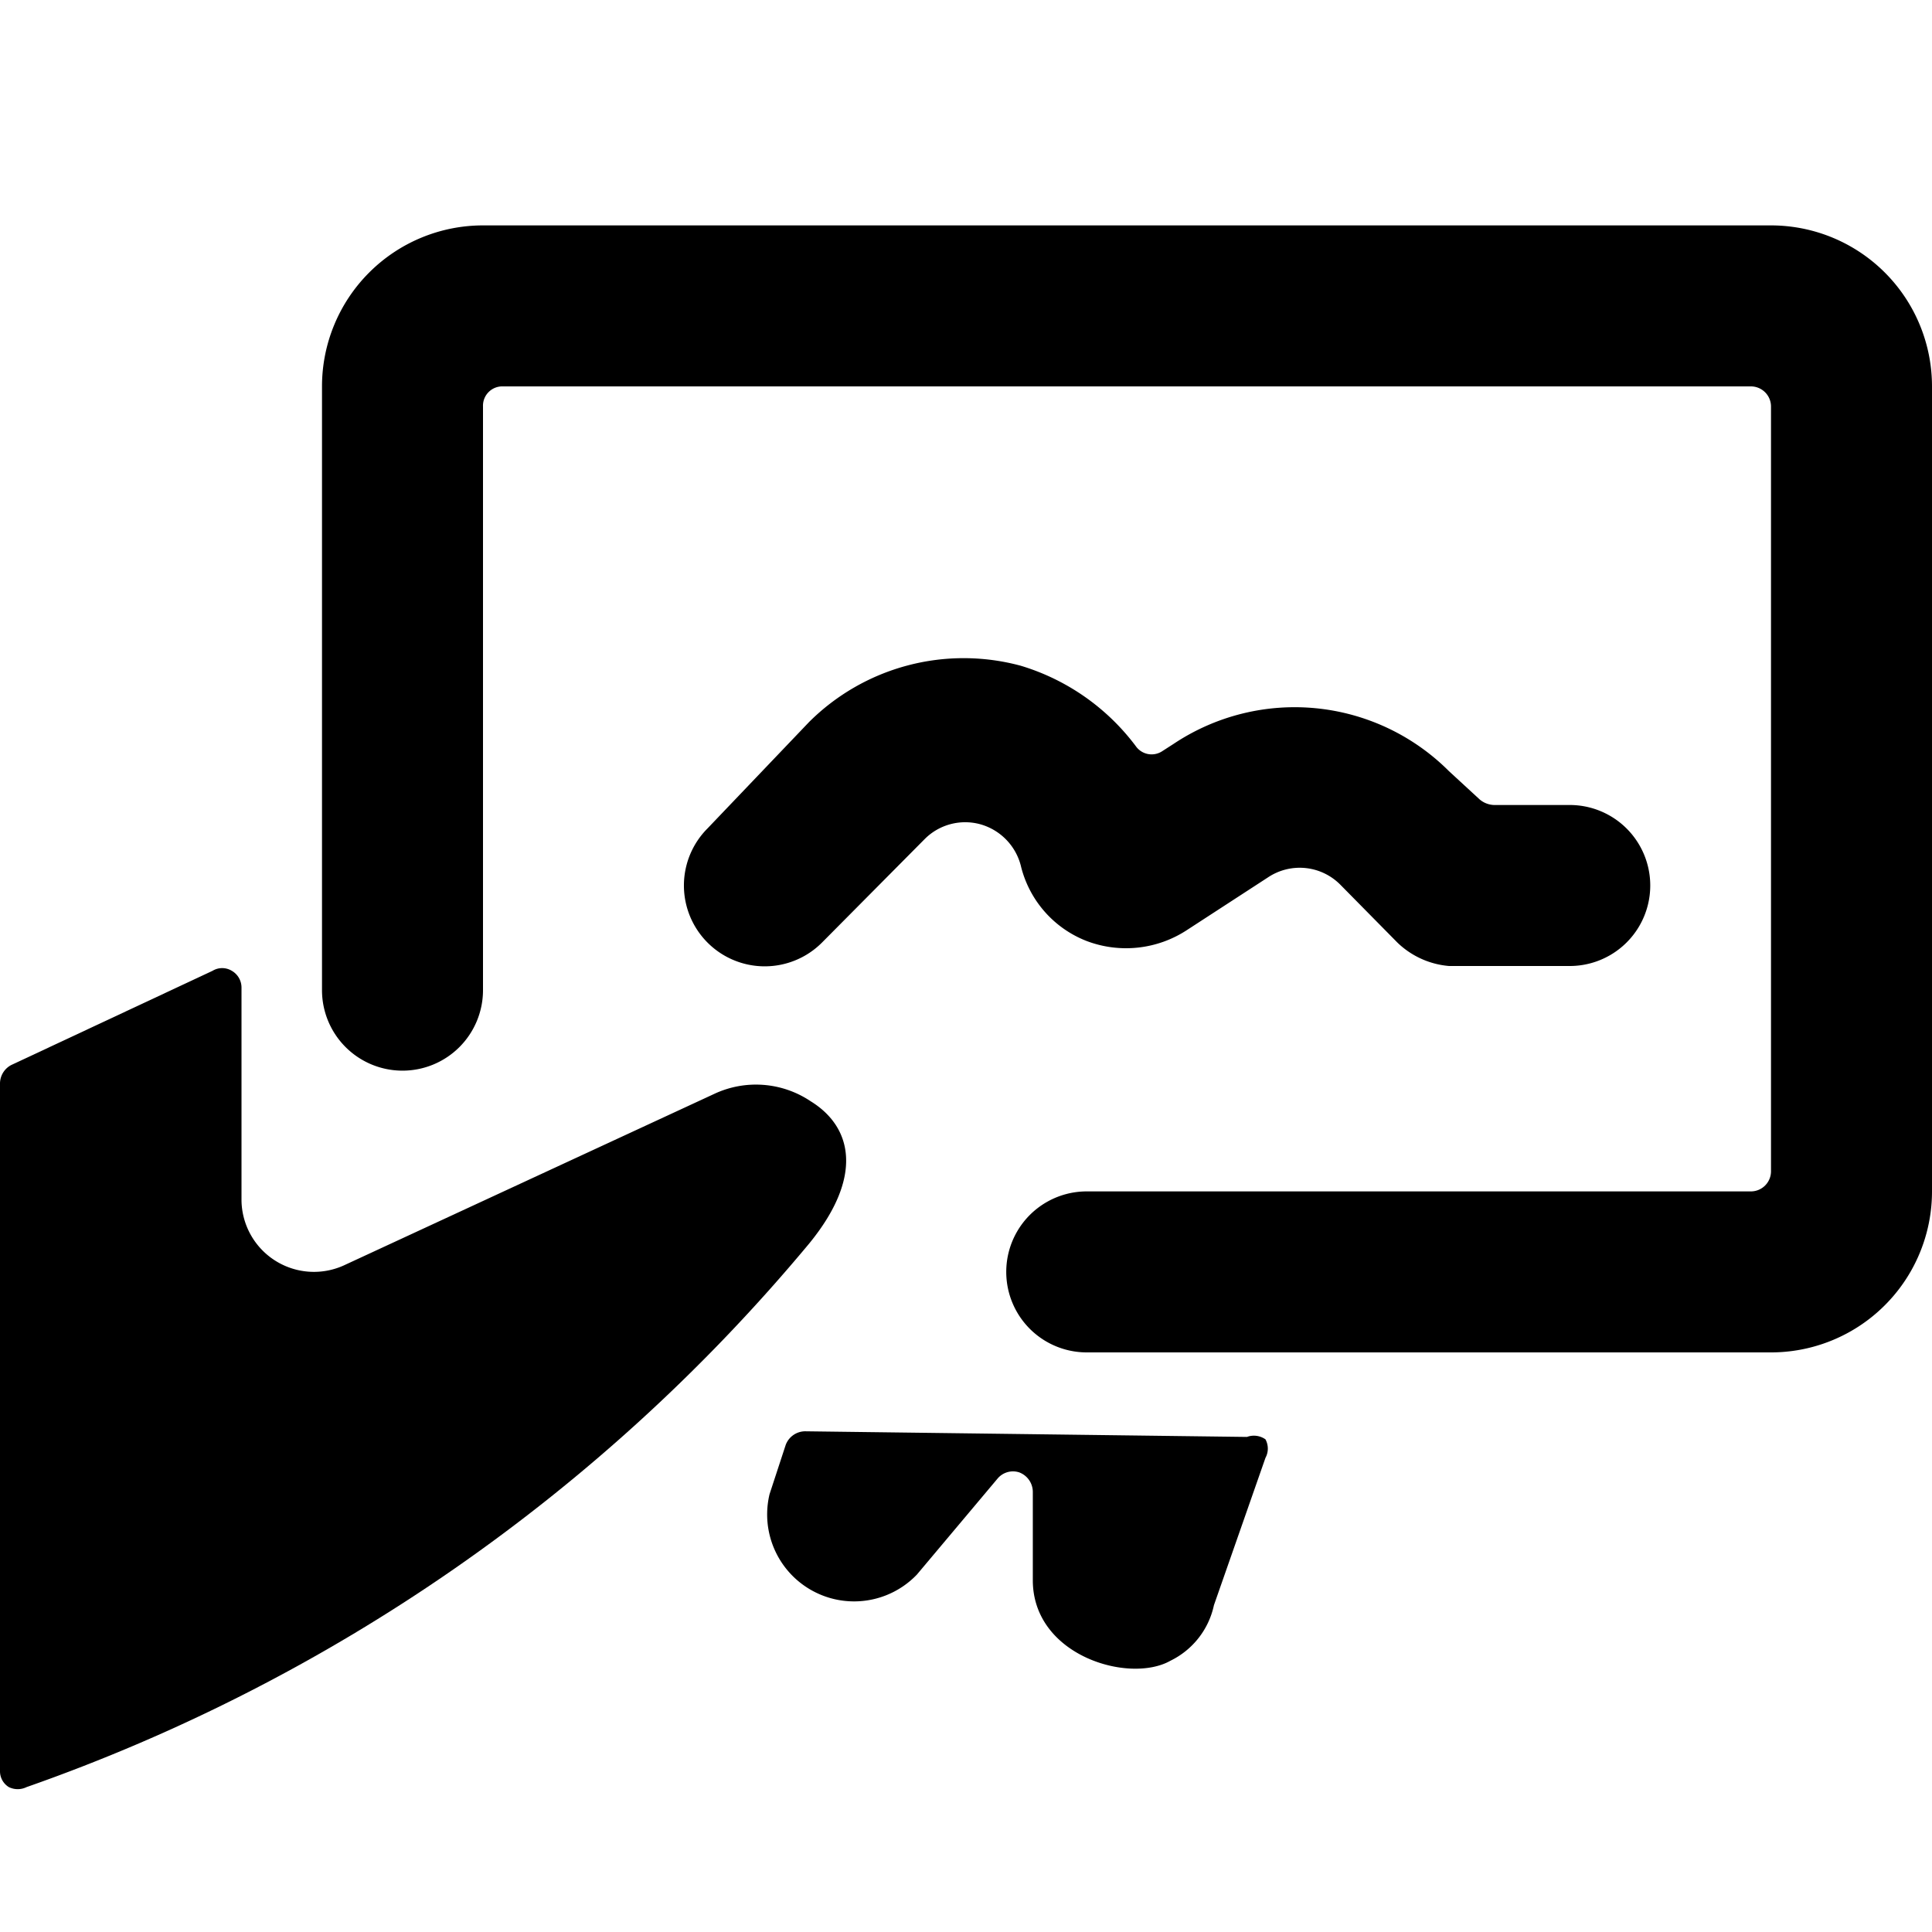 <svg xmlns="http://www.w3.org/2000/svg" viewBox="0 0 24 24"><g><path d="M22 2.8H6a2 2 0 0 0 -2 2v7.5a1 1 0 0 0 1 1 1 1 0 0 0 1 -1V5.05a0.24 0.24 0 0 1 0.25 -0.25h15.5a0.25 0.25 0 0 1 0.25 0.25v9.5a0.25 0.25 0 0 1 -0.25 0.25H13.5a1 1 0 0 0 0 2H22a2 2 0 0 0 2 -2v-10a2 2 0 0 0 -2 -2Z" fill="#000000" stroke-width="1"></path><path d="M10.07 13.68a1.22 1.22 0 0 0 -1.2 -0.09l-4.6 2.13A0.9 0.9 0 0 1 3 14.91v-2.64a0.24 0.24 0 0 0 -0.12 -0.21 0.23 0.23 0 0 0 -0.24 0l-2.5 1.17a0.26 0.26 0 0 0 -0.14 0.23V22a0.23 0.23 0 0 0 0.11 0.2 0.25 0.25 0 0 0 0.22 0 22.2 22.2 0 0 0 9.72 -6.75c0.68 -0.83 0.54 -1.45 0.02 -1.77Z" fill="#000000" stroke-width="1"></path><path d="M15.49 17.85 10 17.78a0.26 0.26 0 0 0 -0.24 0.17l-0.2 0.61a1.08 1.08 0 0 0 1.83 1l1 -1.19a0.25 0.25 0 0 1 0.27 -0.08 0.26 0.26 0 0 1 0.17 0.24v1.1c0 0.94 1.2 1.29 1.71 1a1 1 0 0 0 0.54 -0.69l0.64 -1.83a0.24 0.24 0 0 0 0 -0.23 0.25 0.25 0 0 0 -0.23 -0.03Z" fill="#000000" stroke-width="1"></path><path d="m10.21 11.71 1.28 -1.29a0.71 0.71 0 0 1 0.69 -0.18 0.72 0.72 0 0 1 0.5 0.51 1.34 1.34 0 0 0 0.82 0.94 1.38 1.38 0 0 0 1.25 -0.14l1 -0.65a0.71 0.71 0 0 1 0.9 0.09l0.71 0.72A1.05 1.05 0 0 0 18 12h1.5a1 1 0 0 0 0 -2h-0.94a0.29 0.29 0 0 1 -0.18 -0.07L18 9.58a2.71 2.71 0 0 0 -3.42 -0.34l-0.14 0.09a0.24 0.24 0 0 1 -0.33 -0.06 2.79 2.79 0 0 0 -1.43 -1 2.72 2.72 0 0 0 -2.63 0.7l-1.26 1.32a1 1 0 0 0 1.42 1.42Z" fill="#000000" stroke-width="1"></path></g></svg>